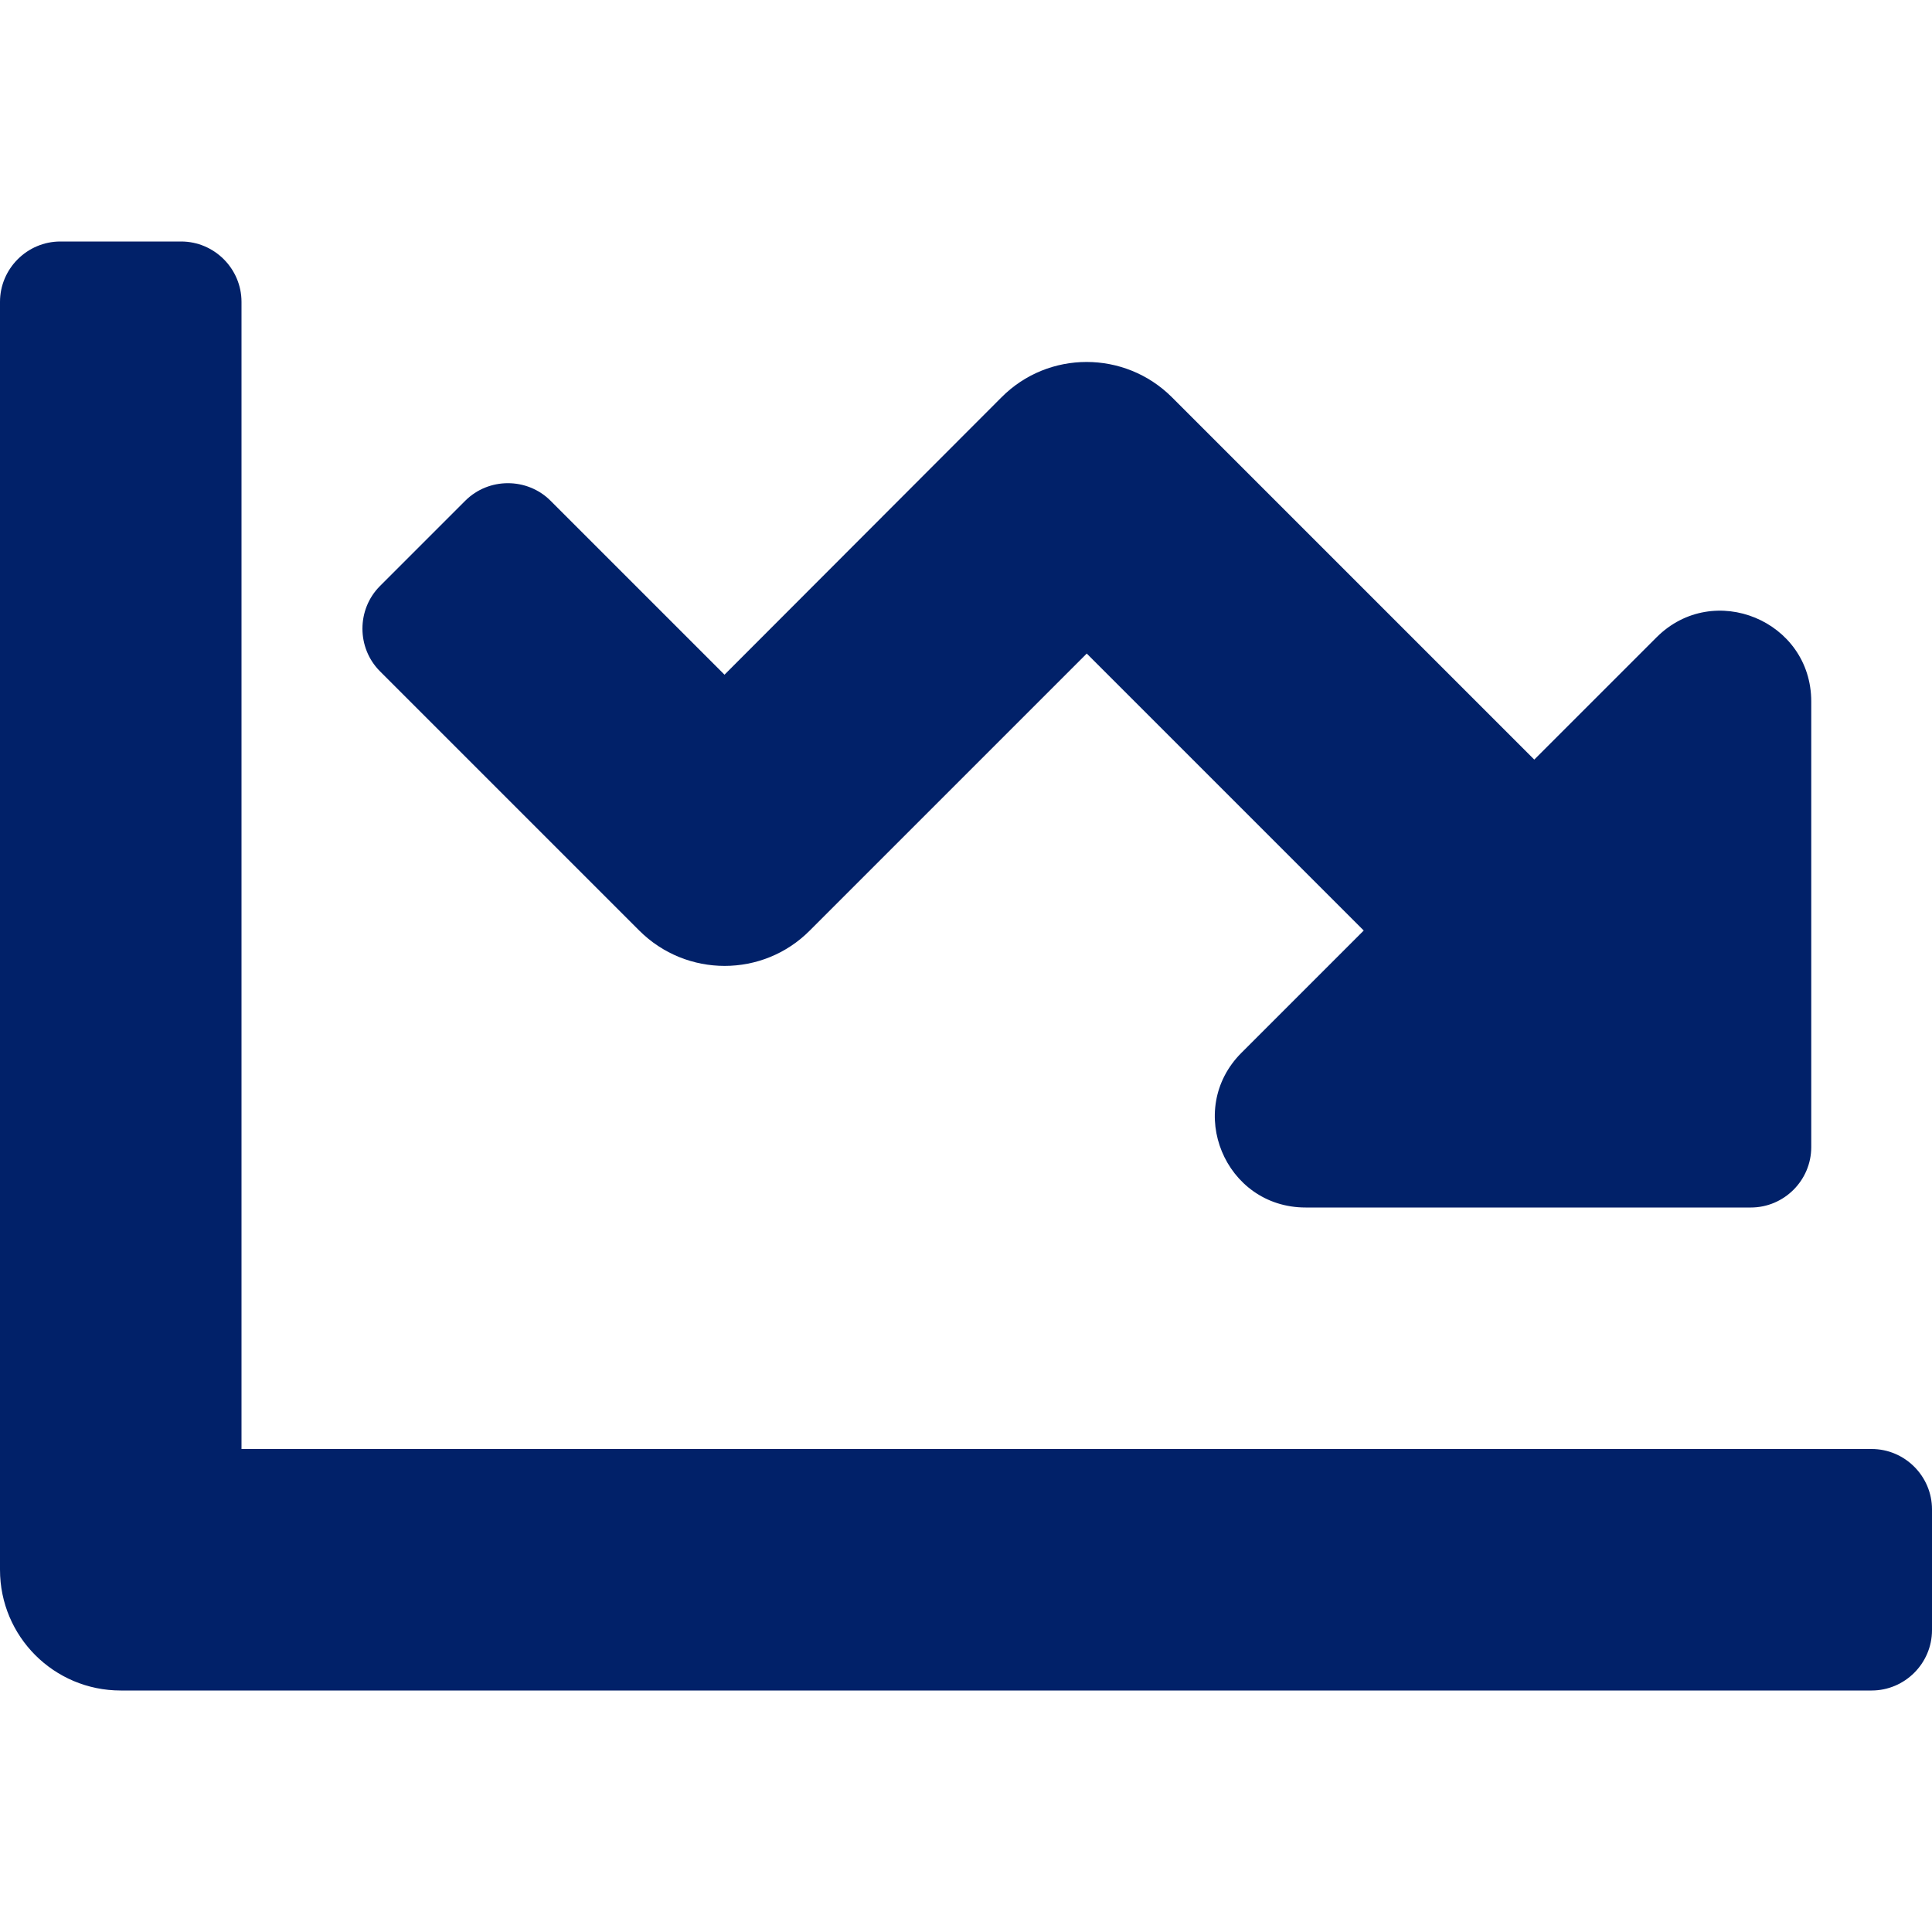 <?xml version="1.0" encoding="utf-8"?>
<!-- Generator: Adobe Illustrator 24.3.0, SVG Export Plug-In . SVG Version: 6.00 Build 0)  -->
<svg version="1.1" id="Layer_1" focusable="false" xmlns="http://www.w3.org/2000/svg" xmlns:xlink="http://www.w3.org/1999/xlink"
	 x="0px" y="0px" viewBox="0 0 512 512" style="enable-background:new 0 0 512 512;" xml:space="preserve">
<style type="text/css">
	.st0{fill:#012169;}
</style>
<path class="st0" d="M496,384H64V80c0-8.8-7.2-16-16-16H16C7.2,64,0,71.2,0,80v336c0,17.7,14.3,32,32,32h464c8.8,0,16-7.2,16-16v-32
	C512,391.2,504.8,384,496,384z M480,304V185.9c0-21.4-25.9-32.1-41-17l-32.4,32.4l-96-96c-12.5-12.5-32.8-12.5-45.2,0L192,178.8
	l-46.1-46.1c-6.2-6.2-16.4-6.2-22.6,0l-22.6,22.6c-6.2,6.2-6.2,16.4,0,22.6l68.7,68.7c12.5,12.5,32.8,12.5,45.2,0l73.4-73.4
	l73.4,73.4L329,279c-15.1,15.1-4.4,41,17,41h118C472.8,320,480,312.8,480,304z"/>
</svg>

